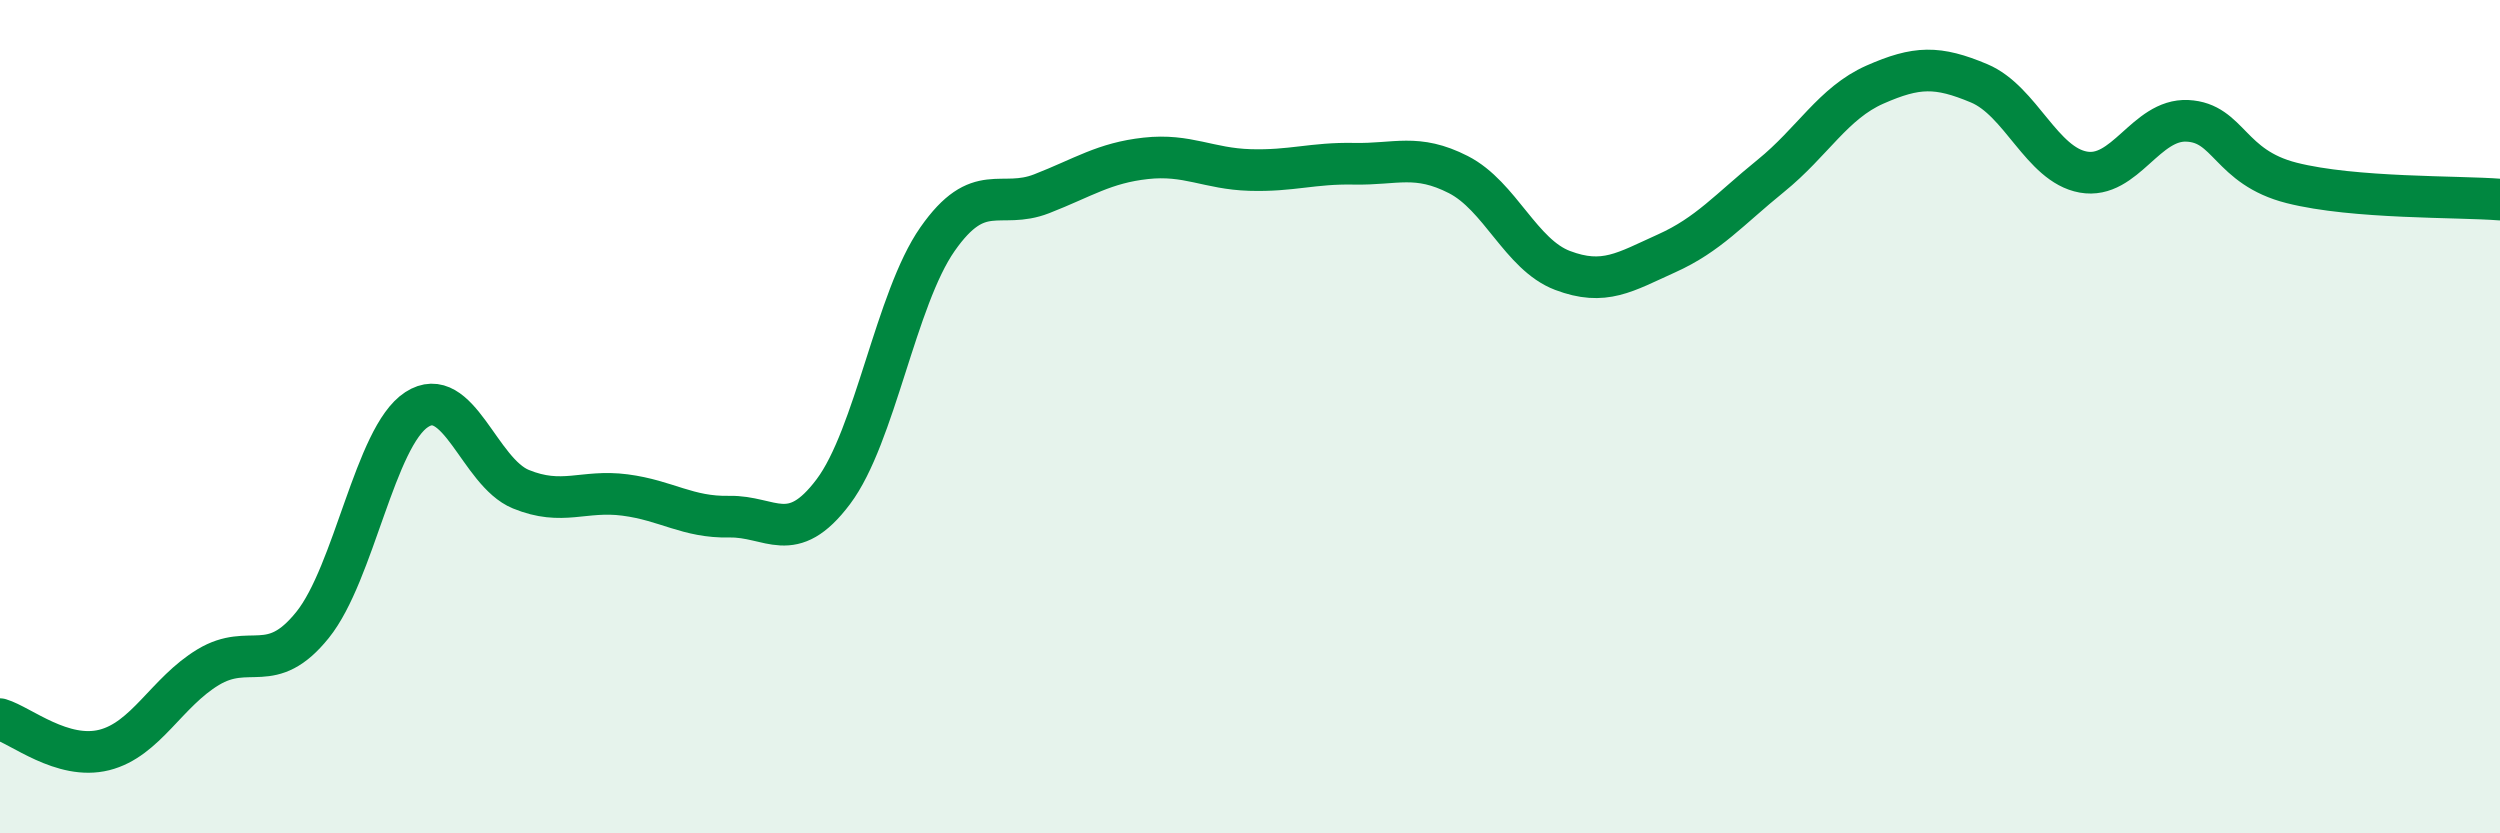 
    <svg width="60" height="20" viewBox="0 0 60 20" xmlns="http://www.w3.org/2000/svg">
      <path
        d="M 0,17.26 C 0.5,17.41 1.5,18.25 2.5,18 C 3.5,17.75 4,16.61 5,16.01 C 6,15.41 6.5,16.24 7.5,15 C 8.5,13.76 9,10.48 10,9.83 C 11,9.18 11.5,11.33 12.5,11.74 C 13.5,12.15 14,11.75 15,11.88 C 16,12.01 16.5,12.42 17.5,12.4 C 18.5,12.38 19,13.13 20,11.8 C 21,10.47 21.5,7.17 22.5,5.74 C 23.5,4.31 24,5.04 25,4.65 C 26,4.26 26.5,3.91 27.5,3.8 C 28.5,3.69 29,4.05 30,4.08 C 31,4.11 31.5,3.91 32.5,3.93 C 33.5,3.95 34,3.68 35,4.19 C 36,4.7 36.5,6.11 37.5,6.49 C 38.5,6.87 39,6.53 40,6.08 C 41,5.63 41.5,5.03 42.5,4.22 C 43.5,3.41 44,2.47 45,2.03 C 46,1.59 46.5,1.58 47.5,2 C 48.5,2.42 49,3.95 50,4.13 C 51,4.31 51.5,2.85 52.5,2.9 C 53.5,2.95 53.5,4.01 55,4.39 C 56.5,4.77 59,4.71 60,4.79L60 20L0 20Z"
        fill="#008740"
        opacity="0.1"
        stroke-linecap="round"
        stroke-linejoin="round"
      />
      <path
        d="M 0,17.26 C 0.5,17.41 1.5,18.25 2.5,18 C 3.5,17.75 4,16.61 5,16.01 C 6,15.41 6.5,16.24 7.5,15 C 8.5,13.76 9,10.48 10,9.83 C 11,9.18 11.5,11.33 12.5,11.74 C 13.5,12.15 14,11.75 15,11.88 C 16,12.01 16.5,12.42 17.5,12.4 C 18.5,12.38 19,13.13 20,11.8 C 21,10.47 21.5,7.17 22.5,5.74 C 23.5,4.31 24,5.04 25,4.65 C 26,4.26 26.5,3.91 27.5,3.8 C 28.5,3.69 29,4.05 30,4.08 C 31,4.11 31.5,3.91 32.5,3.93 C 33.5,3.95 34,3.68 35,4.19 C 36,4.7 36.5,6.11 37.5,6.49 C 38.5,6.87 39,6.53 40,6.08 C 41,5.63 41.5,5.03 42.5,4.22 C 43.5,3.41 44,2.47 45,2.03 C 46,1.59 46.5,1.58 47.5,2 C 48.5,2.42 49,3.95 50,4.13 C 51,4.31 51.5,2.85 52.5,2.9 C 53.5,2.95 53.5,4.01 55,4.39 C 56.5,4.77 59,4.71 60,4.79"
        stroke="#008740"
        stroke-width="1"
        fill="none"
        stroke-linecap="round"
        stroke-linejoin="round"
      />
    </svg>
  
